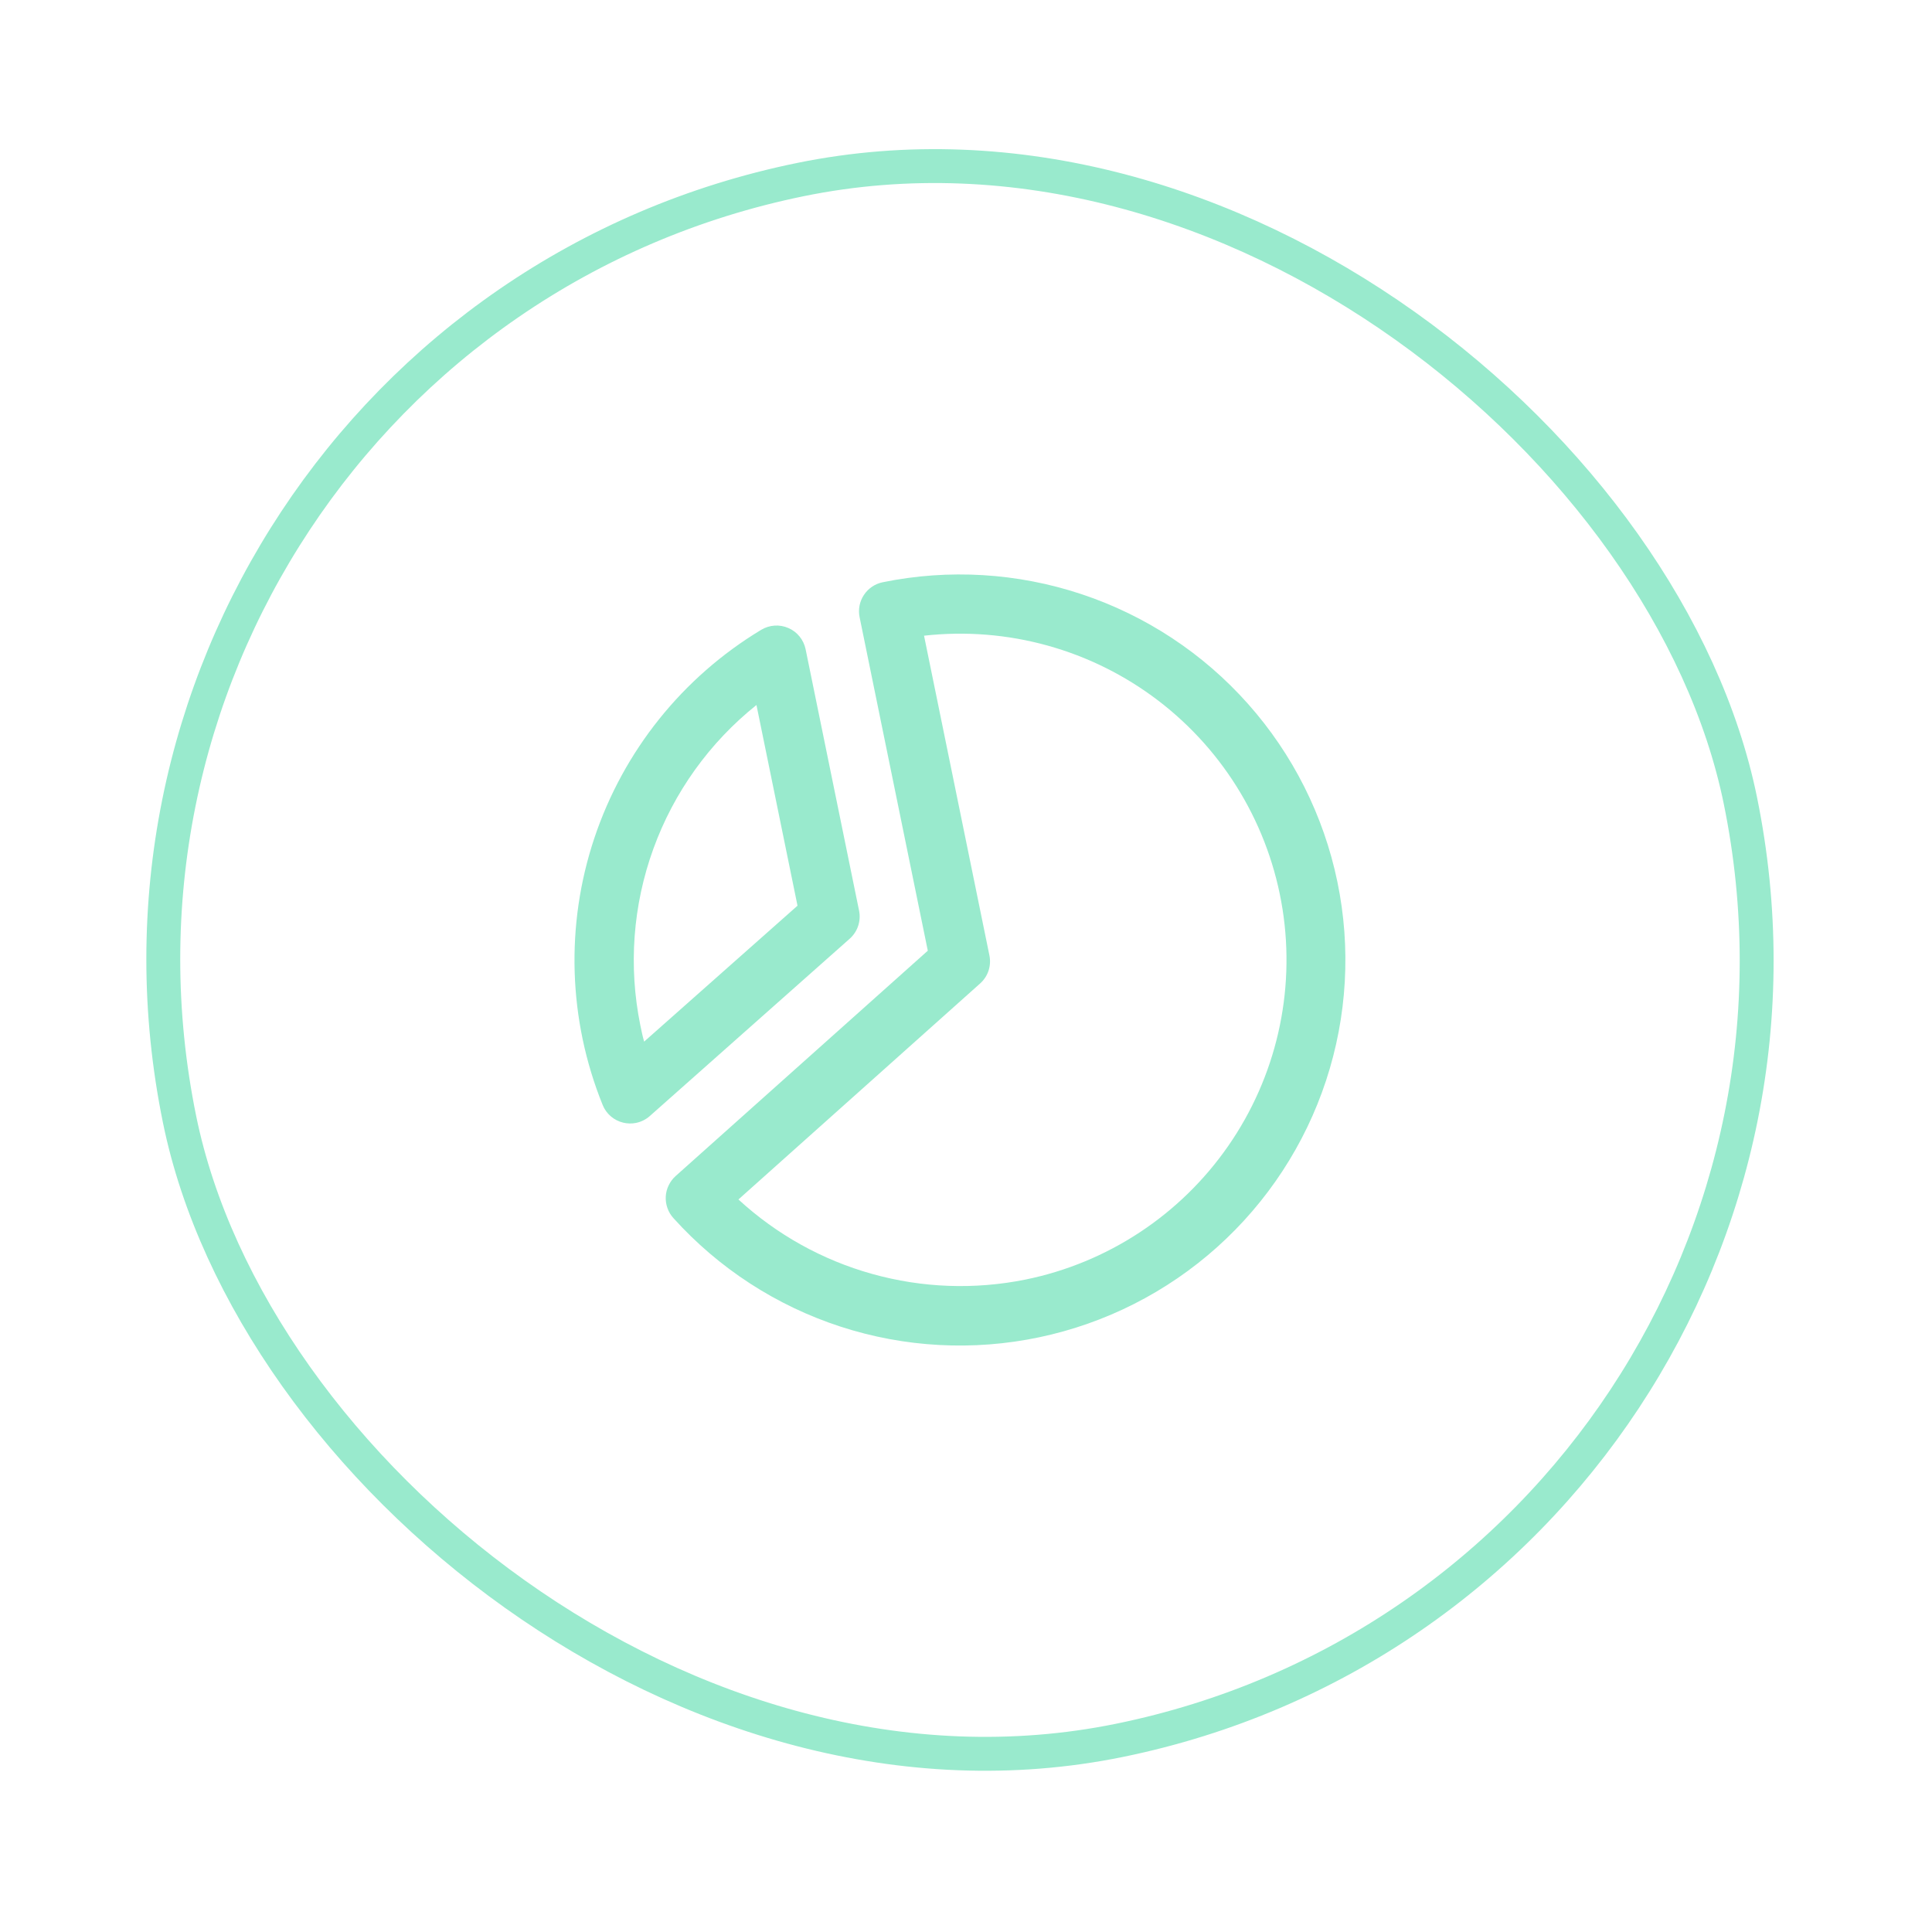 <svg width="57" height="57" viewBox="0 0 57 57" fill="none" xmlns="http://www.w3.org/2000/svg">
<rect x="0.59" y="10.007" width="47" height="47" rx="23.5" transform="rotate(-11.559 0.59 10.007)" stroke="#99EACD"/>
<path d="M25.068 27.696C25.183 27.594 25.269 27.464 25.318 27.318C25.366 27.172 25.376 27.016 25.345 26.866L23.767 19.15C23.738 19.014 23.677 18.886 23.589 18.778C23.501 18.67 23.389 18.584 23.261 18.529C23.133 18.473 22.993 18.448 22.854 18.457C22.715 18.466 22.58 18.509 22.46 18.58C20.139 19.978 18.393 22.157 17.535 24.727C16.677 27.296 16.764 30.088 17.78 32.599C17.832 32.729 17.915 32.845 18.022 32.936C18.128 33.027 18.255 33.091 18.391 33.123C18.514 33.152 18.642 33.154 18.767 33.129C18.917 33.098 19.057 33.028 19.172 32.926L25.068 27.696ZM22.318 20.8L23.529 26.721L19.004 30.731C18.958 30.572 18.925 30.409 18.892 30.251C18.538 28.513 18.671 26.711 19.276 25.043C19.88 23.376 20.933 21.907 22.318 20.8ZM26.043 17.178C25.816 17.224 25.616 17.359 25.488 17.553C25.36 17.747 25.314 17.983 25.361 18.21L27.373 28.049L19.934 34.696C19.848 34.773 19.778 34.866 19.728 34.971C19.677 35.075 19.648 35.188 19.642 35.303C19.636 35.419 19.653 35.534 19.692 35.643C19.73 35.752 19.79 35.852 19.868 35.938C21.202 37.418 22.901 38.522 24.796 39.139C26.691 39.756 28.714 39.864 30.664 39.453C32.614 39.042 34.421 38.127 35.906 36.797C37.39 35.468 38.5 33.772 39.123 31.879C39.746 29.987 39.861 27.963 39.456 26.012C39.051 24.061 38.141 22.251 36.816 20.762C35.492 19.273 33.8 18.159 31.909 17.53C30.018 16.901 27.995 16.779 26.043 17.178ZM30.251 37.752C28.753 38.054 27.206 37.997 25.735 37.586C24.263 37.176 22.91 36.422 21.786 35.388L28.914 29.018C29.029 28.916 29.115 28.786 29.164 28.641C29.212 28.495 29.222 28.339 29.191 28.189L27.262 18.755C29.725 18.48 32.199 19.165 34.169 20.668C36.139 22.171 37.453 24.377 37.839 26.825C38.224 29.273 37.65 31.775 36.236 33.81C34.823 35.846 32.679 37.258 30.251 37.752Z" fill="#99EACD"/>
</svg>
